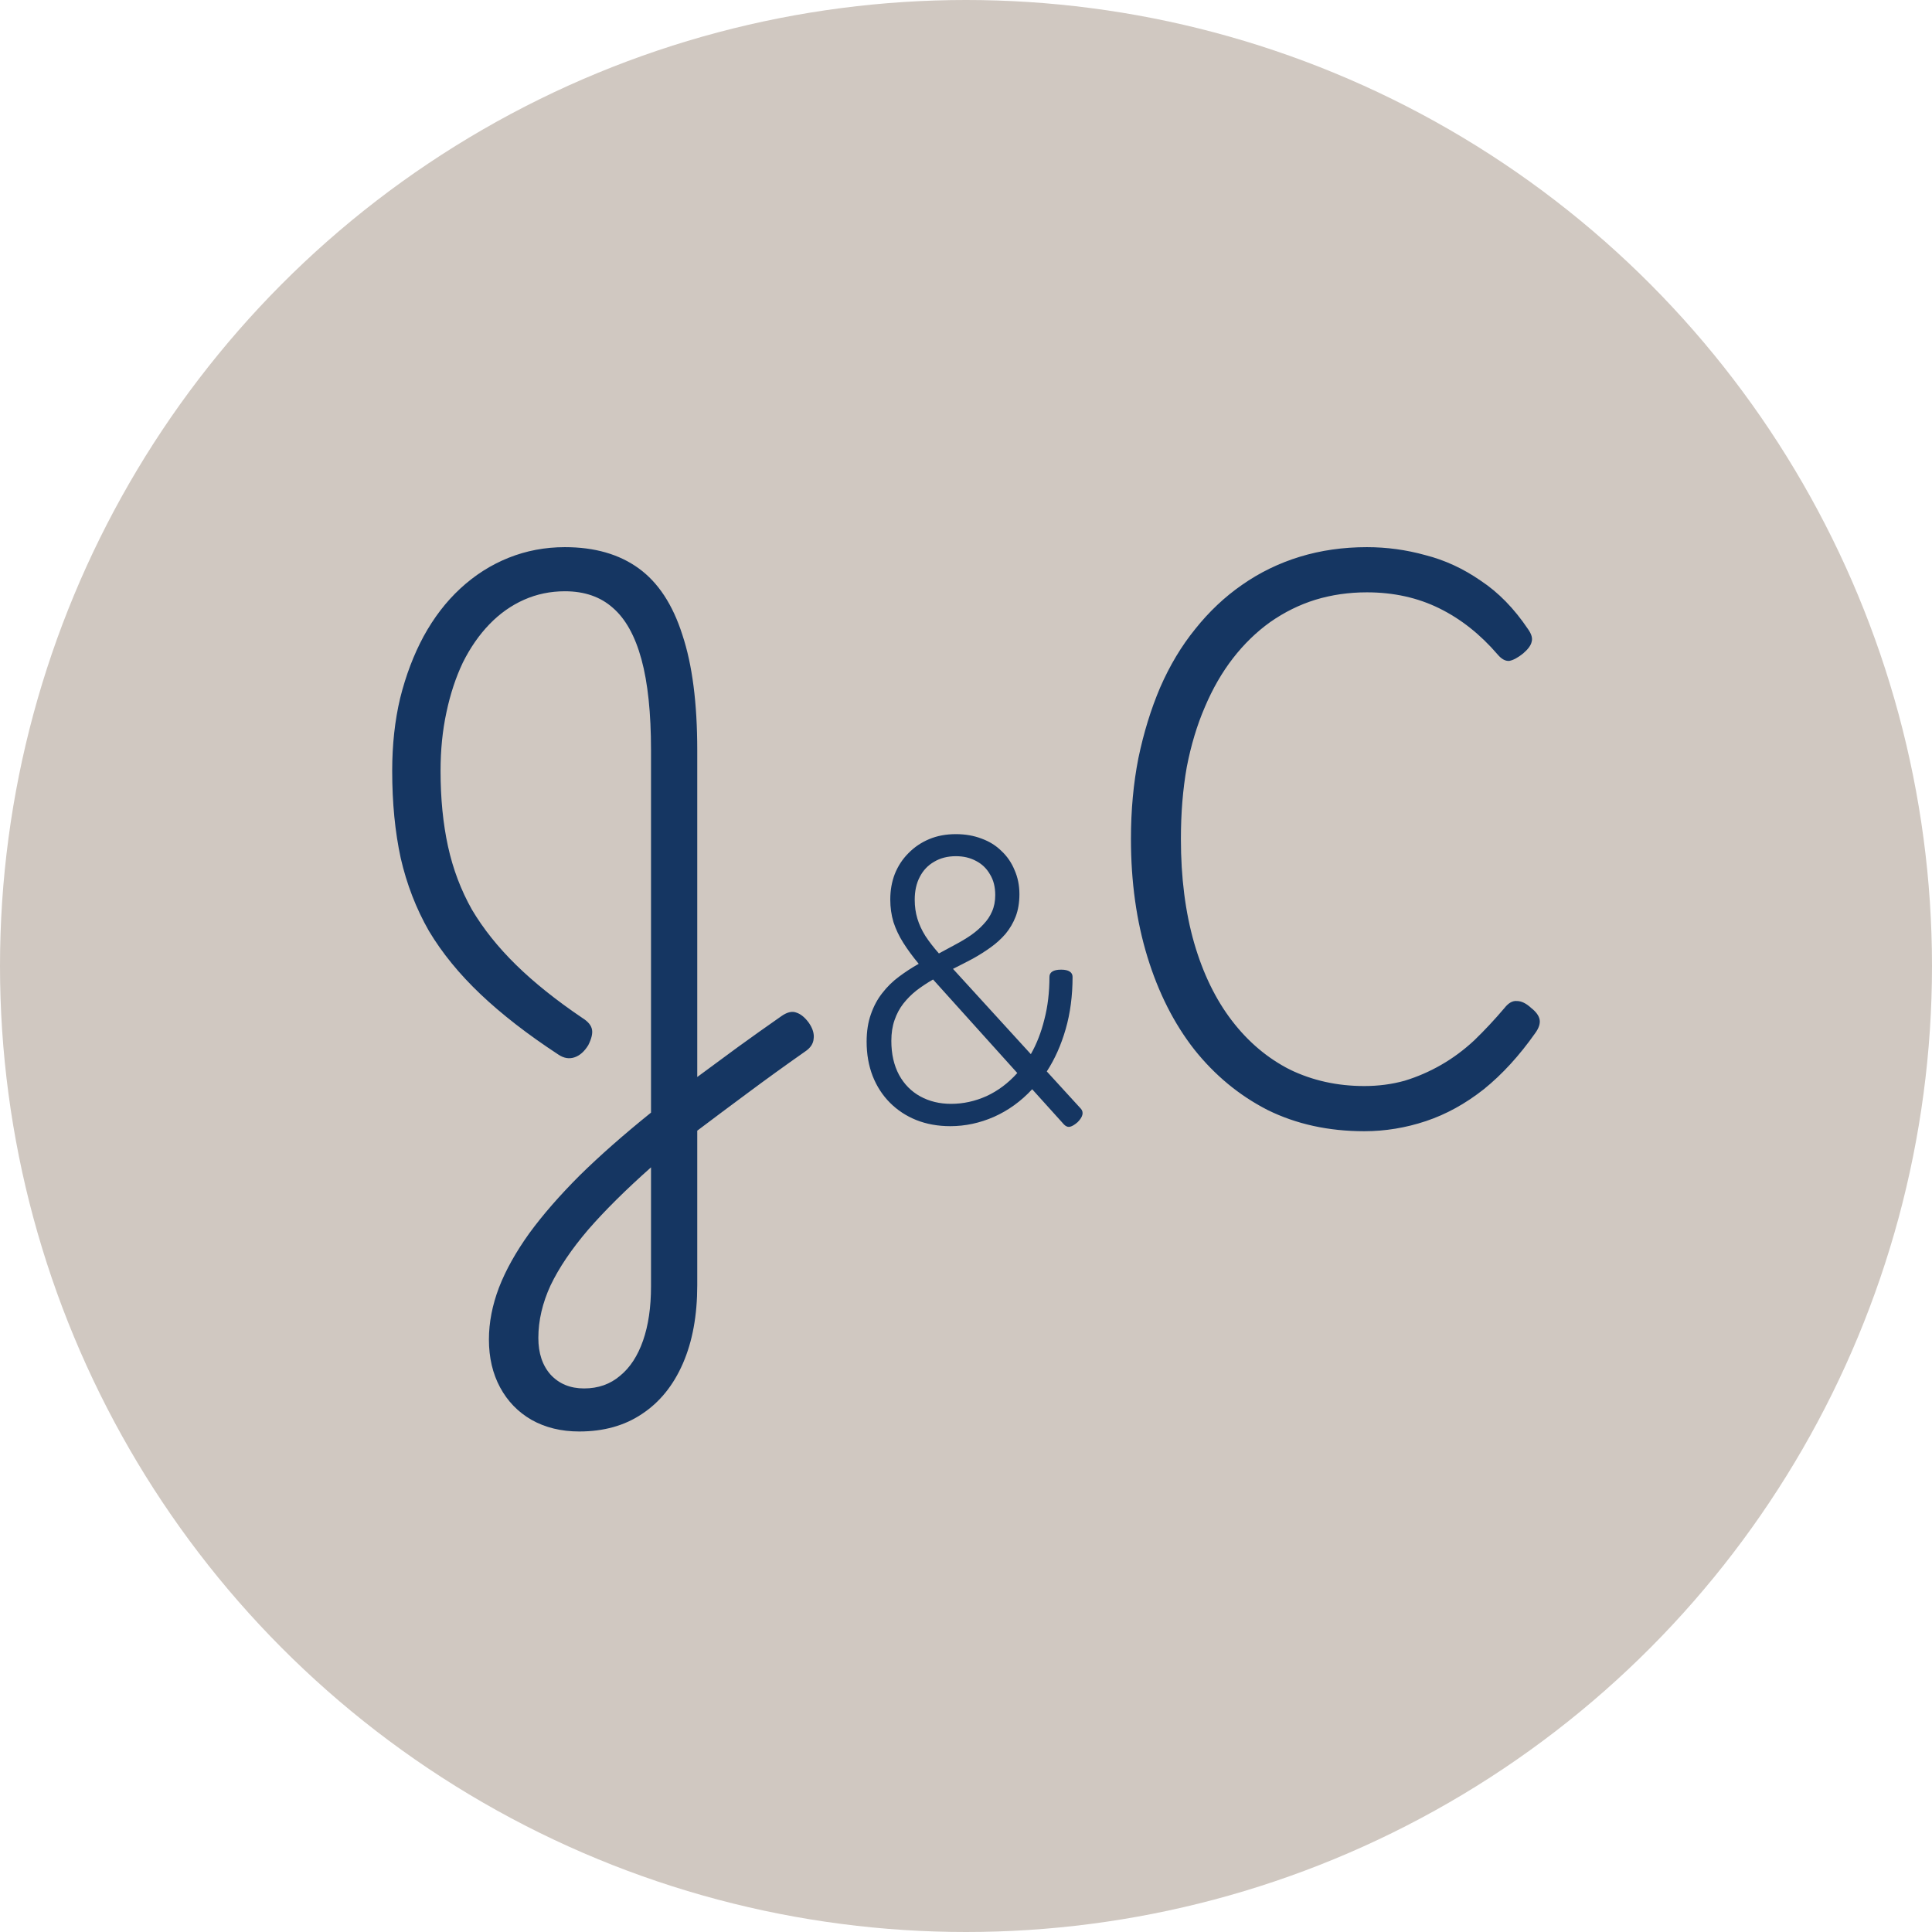 <?xml version="1.0" encoding="UTF-8" standalone="no"?>
<!-- Created with Inkscape (http://www.inkscape.org/) -->

<svg
   width="512mm"
   height="512mm"
   viewBox="0 0 512 512"
   version="1.1"
   id="svg1"
   inkscape:version="1.4 (1:1.4+202410161351+e7c3feb100)"
   sodipodi:docname="favicon.svg"
   inkscape:export-filename="favicon.png"
   inkscape:export-xdpi="12.7"
   inkscape:export-ydpi="12.7"
   xmlns:inkscape="http://www.inkscape.org/namespaces/inkscape"
   xmlns:sodipodi="http://sodipodi.sourceforge.net/DTD/sodipodi-0.dtd"
   xmlns="http://www.w3.org/2000/svg"
   xmlns:svg="http://www.w3.org/2000/svg">
  <sodipodi:namedview
     id="namedview1"
     pagecolor="#ffffff"
     bordercolor="#000000"
     borderopacity="0.25"
     inkscape:showpageshadow="2"
     inkscape:pageopacity="0.0"
     inkscape:pagecheckerboard="0"
     inkscape:deskcolor="#d1d1d1"
     inkscape:document-units="mm"
     inkscape:zoom="0.1424212"
     inkscape:cx="-726.71763"
     inkscape:cy="2078.3422"
     inkscape:window-width="3386"
     inkscape:window-height="1412"
     inkscape:window-x="54"
     inkscape:window-y="1693"
     inkscape:window-maximized="1"
     inkscape:current-layer="layer1" />
  <defs
     id="defs1" />
  <g
     inkscape:label="Layer 1"
     inkscape:groupmode="layer"
     id="layer1"
     transform="translate(-197.908,-24.342)">
    <circle
       style="fill:#d0c8c1;fill-opacity:1;stroke-width:6.996;stroke-dasharray:20.988, 20.988;stroke-dashoffset:7.696"
       id="path1"
       cx="453.908"
       cy="280.342"
       r="256"
       inkscape:export-filename="wedding_seal.png"
       inkscape:export-xdpi="44.424809"
       inkscape:export-ydpi="44.424809" />
    <path
       id="text1"
       style="font-size:148.053px;font-family:Impact;-inkscape-font-specification:'Impact, Normal';text-align:start;writing-mode:lr-tb;direction:ltr;text-anchor:start;fill:#153662;fill-opacity:1;stroke-width:11.977;stroke-dasharray:35.931, 35.931;stroke-dashoffset:13.175"
       d="M 347.617 169.344 C 342.359 169.344 337.383 170.283 332.688 172.161 C 327.993 174.039 323.721 176.762 319.872 180.33 C 316.116 183.804 312.877 188.029 310.154 193.005 C 307.525 197.888 305.459 203.333 303.957 209.342 C 302.549 215.257 301.844 221.689 301.844 228.637 C 301.844 237.088 302.595 244.787 304.098 251.735 C 305.694 258.683 308.182 265.115 311.562 271.03 C 315.036 276.851 319.59 282.438 325.223 287.79 C 330.857 293.142 337.758 298.494 345.927 303.846 C 347.335 304.784 348.744 305.019 350.152 304.549 C 351.561 304.08 352.781 303 353.814 301.31 C 354.659 299.62 354.988 298.259 354.8 297.226 C 354.612 296.099 353.767 295.067 352.265 294.128 C 345.317 289.433 339.449 284.738 334.66 280.043 C 329.872 275.349 325.975 270.466 322.97 265.396 C 320.06 260.232 317.947 254.646 316.632 248.637 C 315.318 242.627 314.661 235.961 314.661 228.637 C 314.661 223.098 315.177 217.934 316.21 213.145 C 317.243 208.263 318.698 203.85 320.576 199.906 C 322.548 195.963 324.895 192.582 327.618 189.766 C 330.341 186.949 333.392 184.789 336.773 183.287 C 340.153 181.785 343.767 181.034 347.617 181.034 C 352.781 181.034 357.006 182.489 360.293 185.4 C 363.673 188.311 366.208 192.864 367.898 199.061 C 369.588 205.258 370.433 213.286 370.433 223.145 L 370.433 319.197 C 363.203 325.018 356.912 330.558 351.56 335.816 C 346.208 341.168 341.749 346.285 338.181 351.167 C 334.613 356.144 331.937 360.932 330.153 365.533 C 328.369 370.227 327.477 374.828 327.477 379.335 C 327.477 384.123 328.463 388.349 330.434 392.011 C 332.406 395.673 335.176 398.536 338.744 400.602 C 342.406 402.668 346.631 403.7 351.42 403.7 C 357.898 403.7 363.438 402.151 368.039 399.053 C 372.734 395.954 376.348 391.494 378.883 385.673 C 381.418 379.852 382.686 372.95 382.686 364.969 L 382.686 323.985 C 386.911 320.793 391.371 317.46 396.066 313.986 C 400.854 310.418 405.924 306.756 411.276 303.001 C 412.684 302.062 413.436 300.935 413.53 299.62 C 413.717 298.306 413.295 296.897 412.262 295.395 C 411.229 293.986 410.15 293.095 409.023 292.719 C 407.896 292.25 406.582 292.531 405.08 293.564 C 401.042 296.381 397.146 299.151 393.39 301.874 C 389.728 304.596 386.16 307.225 382.686 309.76 L 382.686 223.145 C 382.686 210.657 381.372 200.47 378.743 192.583 C 376.208 184.602 372.358 178.734 367.193 174.978 C 362.029 171.222 355.504 169.344 347.617 169.344 z M 560.153 169.344 C 553.862 169.344 547.947 170.189 542.407 171.879 C 536.867 173.569 531.75 176.057 527.056 179.344 C 522.455 182.536 518.324 186.433 514.662 191.033 C 511 195.54 507.902 200.705 505.366 206.526 C 502.925 212.253 501.001 218.497 499.592 225.257 C 498.278 231.923 497.62 239.059 497.62 246.665 C 497.62 258.026 499.076 268.448 501.986 277.931 C 504.897 287.414 509.028 295.583 514.38 302.437 C 519.826 309.291 526.304 314.643 533.816 318.493 C 541.421 322.248 549.965 324.126 559.448 324.126 C 564.988 324.126 570.434 323.234 575.786 321.45 C 581.138 319.666 586.255 316.85 591.137 313 C 596.02 309.057 600.573 304.08 604.799 298.071 C 605.738 296.757 606.113 295.583 605.926 294.55 C 605.738 293.517 604.987 292.484 603.672 291.451 C 602.358 290.231 601.09 289.621 599.869 289.621 C 598.742 289.527 597.663 290.137 596.63 291.451 C 594.001 294.55 591.325 297.414 588.602 300.043 C 585.879 302.578 582.969 304.737 579.87 306.521 C 576.772 308.305 573.533 309.714 570.153 310.746 C 566.773 311.685 563.204 312.155 559.448 312.155 C 552.313 312.155 545.74 310.7 539.731 307.789 C 533.816 304.784 528.699 300.465 524.38 294.832 C 520.061 289.198 516.728 282.344 514.38 274.269 C 512.033 266.1 510.859 256.899 510.859 246.665 C 510.859 239.81 511.376 233.473 512.408 227.652 C 513.535 221.83 515.131 216.525 517.197 211.737 C 519.262 206.855 521.751 202.535 524.661 198.78 C 527.572 195.024 530.858 191.831 534.52 189.202 C 538.276 186.573 542.266 184.601 546.492 183.287 C 550.811 181.972 555.364 181.316 560.153 181.316 C 567.195 181.316 573.58 182.724 579.307 185.541 C 585.035 188.357 590.198 192.442 594.799 197.794 C 595.832 199.014 596.865 199.578 597.898 199.484 C 598.931 199.296 600.151 198.639 601.56 197.512 C 602.874 196.385 603.625 195.352 603.813 194.413 C 604.095 193.475 603.766 192.348 602.827 191.033 C 599.165 185.588 594.987 181.315 590.293 178.217 C 585.692 175.025 580.809 172.771 575.645 171.457 C 570.575 170.048 565.411 169.344 560.153 169.344 z M 451.234 245.397 C 448.605 245.397 446.235 245.843 444.122 246.735 C 442.01 247.627 440.179 248.871 438.629 250.467 C 437.08 252.017 435.883 253.847 435.038 255.96 C 434.24 258.026 433.841 260.279 433.841 262.72 C 433.841 264.833 434.122 266.828 434.685 268.706 C 435.296 270.584 436.164 272.415 437.291 274.199 C 438.418 275.983 439.779 277.837 441.376 279.762 C 439.545 280.795 437.784 281.945 436.094 283.212 C 434.451 284.433 432.996 285.865 431.728 287.508 C 430.46 289.104 429.451 290.982 428.7 293.142 C 427.949 295.254 427.573 297.672 427.573 300.395 C 427.573 303.728 428.113 306.78 429.193 309.55 C 430.273 312.272 431.799 314.62 433.77 316.592 C 435.742 318.563 438.066 320.089 440.742 321.168 C 443.465 322.248 446.469 322.788 449.755 322.788 C 453.699 322.788 457.549 321.967 461.305 320.324 C 465.107 318.634 468.487 316.192 471.445 313 L 479.895 322.366 C 480.412 322.882 480.951 323.07 481.515 322.929 C 482.078 322.788 482.736 322.389 483.487 321.732 C 484.191 321.028 484.613 320.371 484.754 319.76 C 484.895 319.15 484.754 318.61 484.332 318.141 L 475.318 308.282 C 477.431 305.043 479.097 301.31 480.318 297.085 C 481.538 292.86 482.149 288.235 482.149 283.212 C 482.149 282.602 481.891 282.133 481.374 281.804 C 480.858 281.475 480.106 281.311 479.12 281.311 C 478.088 281.311 477.313 281.475 476.797 281.804 C 476.28 282.133 476.022 282.602 476.022 283.212 C 476.022 287.297 475.576 291.053 474.684 294.48 C 473.839 297.907 472.642 300.982 471.093 303.704 L 450.46 281.1 C 452.244 280.208 453.981 279.316 455.671 278.424 C 457.361 277.485 458.957 276.475 460.459 275.396 C 461.961 274.316 463.276 273.119 464.403 271.805 C 465.53 270.443 466.422 268.917 467.079 267.227 C 467.736 265.49 468.065 263.518 468.065 261.312 C 468.065 259.011 467.642 256.899 466.797 254.974 C 465.999 253.002 464.849 251.313 463.347 249.904 C 461.891 248.449 460.131 247.345 458.065 246.594 C 455.999 245.796 453.723 245.397 451.234 245.397 z M 451.234 251.242 C 453.253 251.242 455.037 251.665 456.586 252.51 C 458.136 253.308 459.356 254.481 460.248 256.03 C 461.187 257.533 461.656 259.364 461.656 261.523 C 461.656 263.166 461.375 264.622 460.812 265.889 C 460.295 267.11 459.544 268.237 458.558 269.269 C 457.619 270.302 456.516 271.265 455.248 272.157 C 454.027 273.002 452.666 273.823 451.164 274.621 C 449.709 275.419 448.23 276.218 446.728 277.016 C 445.319 275.419 444.122 273.87 443.136 272.368 C 442.197 270.866 441.493 269.34 441.024 267.79 C 440.554 266.241 440.319 264.575 440.319 262.791 C 440.319 260.443 440.765 258.425 441.657 256.735 C 442.549 254.998 443.817 253.659 445.46 252.72 C 447.103 251.735 449.028 251.242 451.234 251.242 z M 445.178 283.917 L 467.502 308.704 C 465.107 311.38 462.384 313.423 459.333 314.831 C 456.281 316.192 453.159 316.873 449.967 316.873 C 446.915 316.873 444.192 316.216 441.798 314.901 C 439.404 313.587 437.526 311.685 436.164 309.197 C 434.803 306.662 434.122 303.658 434.122 300.184 C 434.122 298.118 434.404 296.287 434.968 294.691 C 435.531 293.048 436.305 291.592 437.291 290.325 C 438.324 289.01 439.498 287.837 440.812 286.804 C 442.174 285.771 443.629 284.808 445.178 283.917 z M 370.433 333.703 L 370.433 365.251 C 370.433 370.791 369.729 375.579 368.321 379.617 C 366.912 383.654 364.893 386.753 362.264 388.912 C 359.635 391.166 356.443 392.292 352.687 392.292 C 349.026 392.292 346.068 391.072 343.815 388.631 C 341.655 386.189 340.575 382.95 340.575 378.913 C 340.575 374.312 341.655 369.664 343.815 364.969 C 346.068 360.275 349.401 355.345 353.814 350.181 C 358.227 345.111 363.767 339.618 370.433 333.703 z " />
  </g>
</svg>
